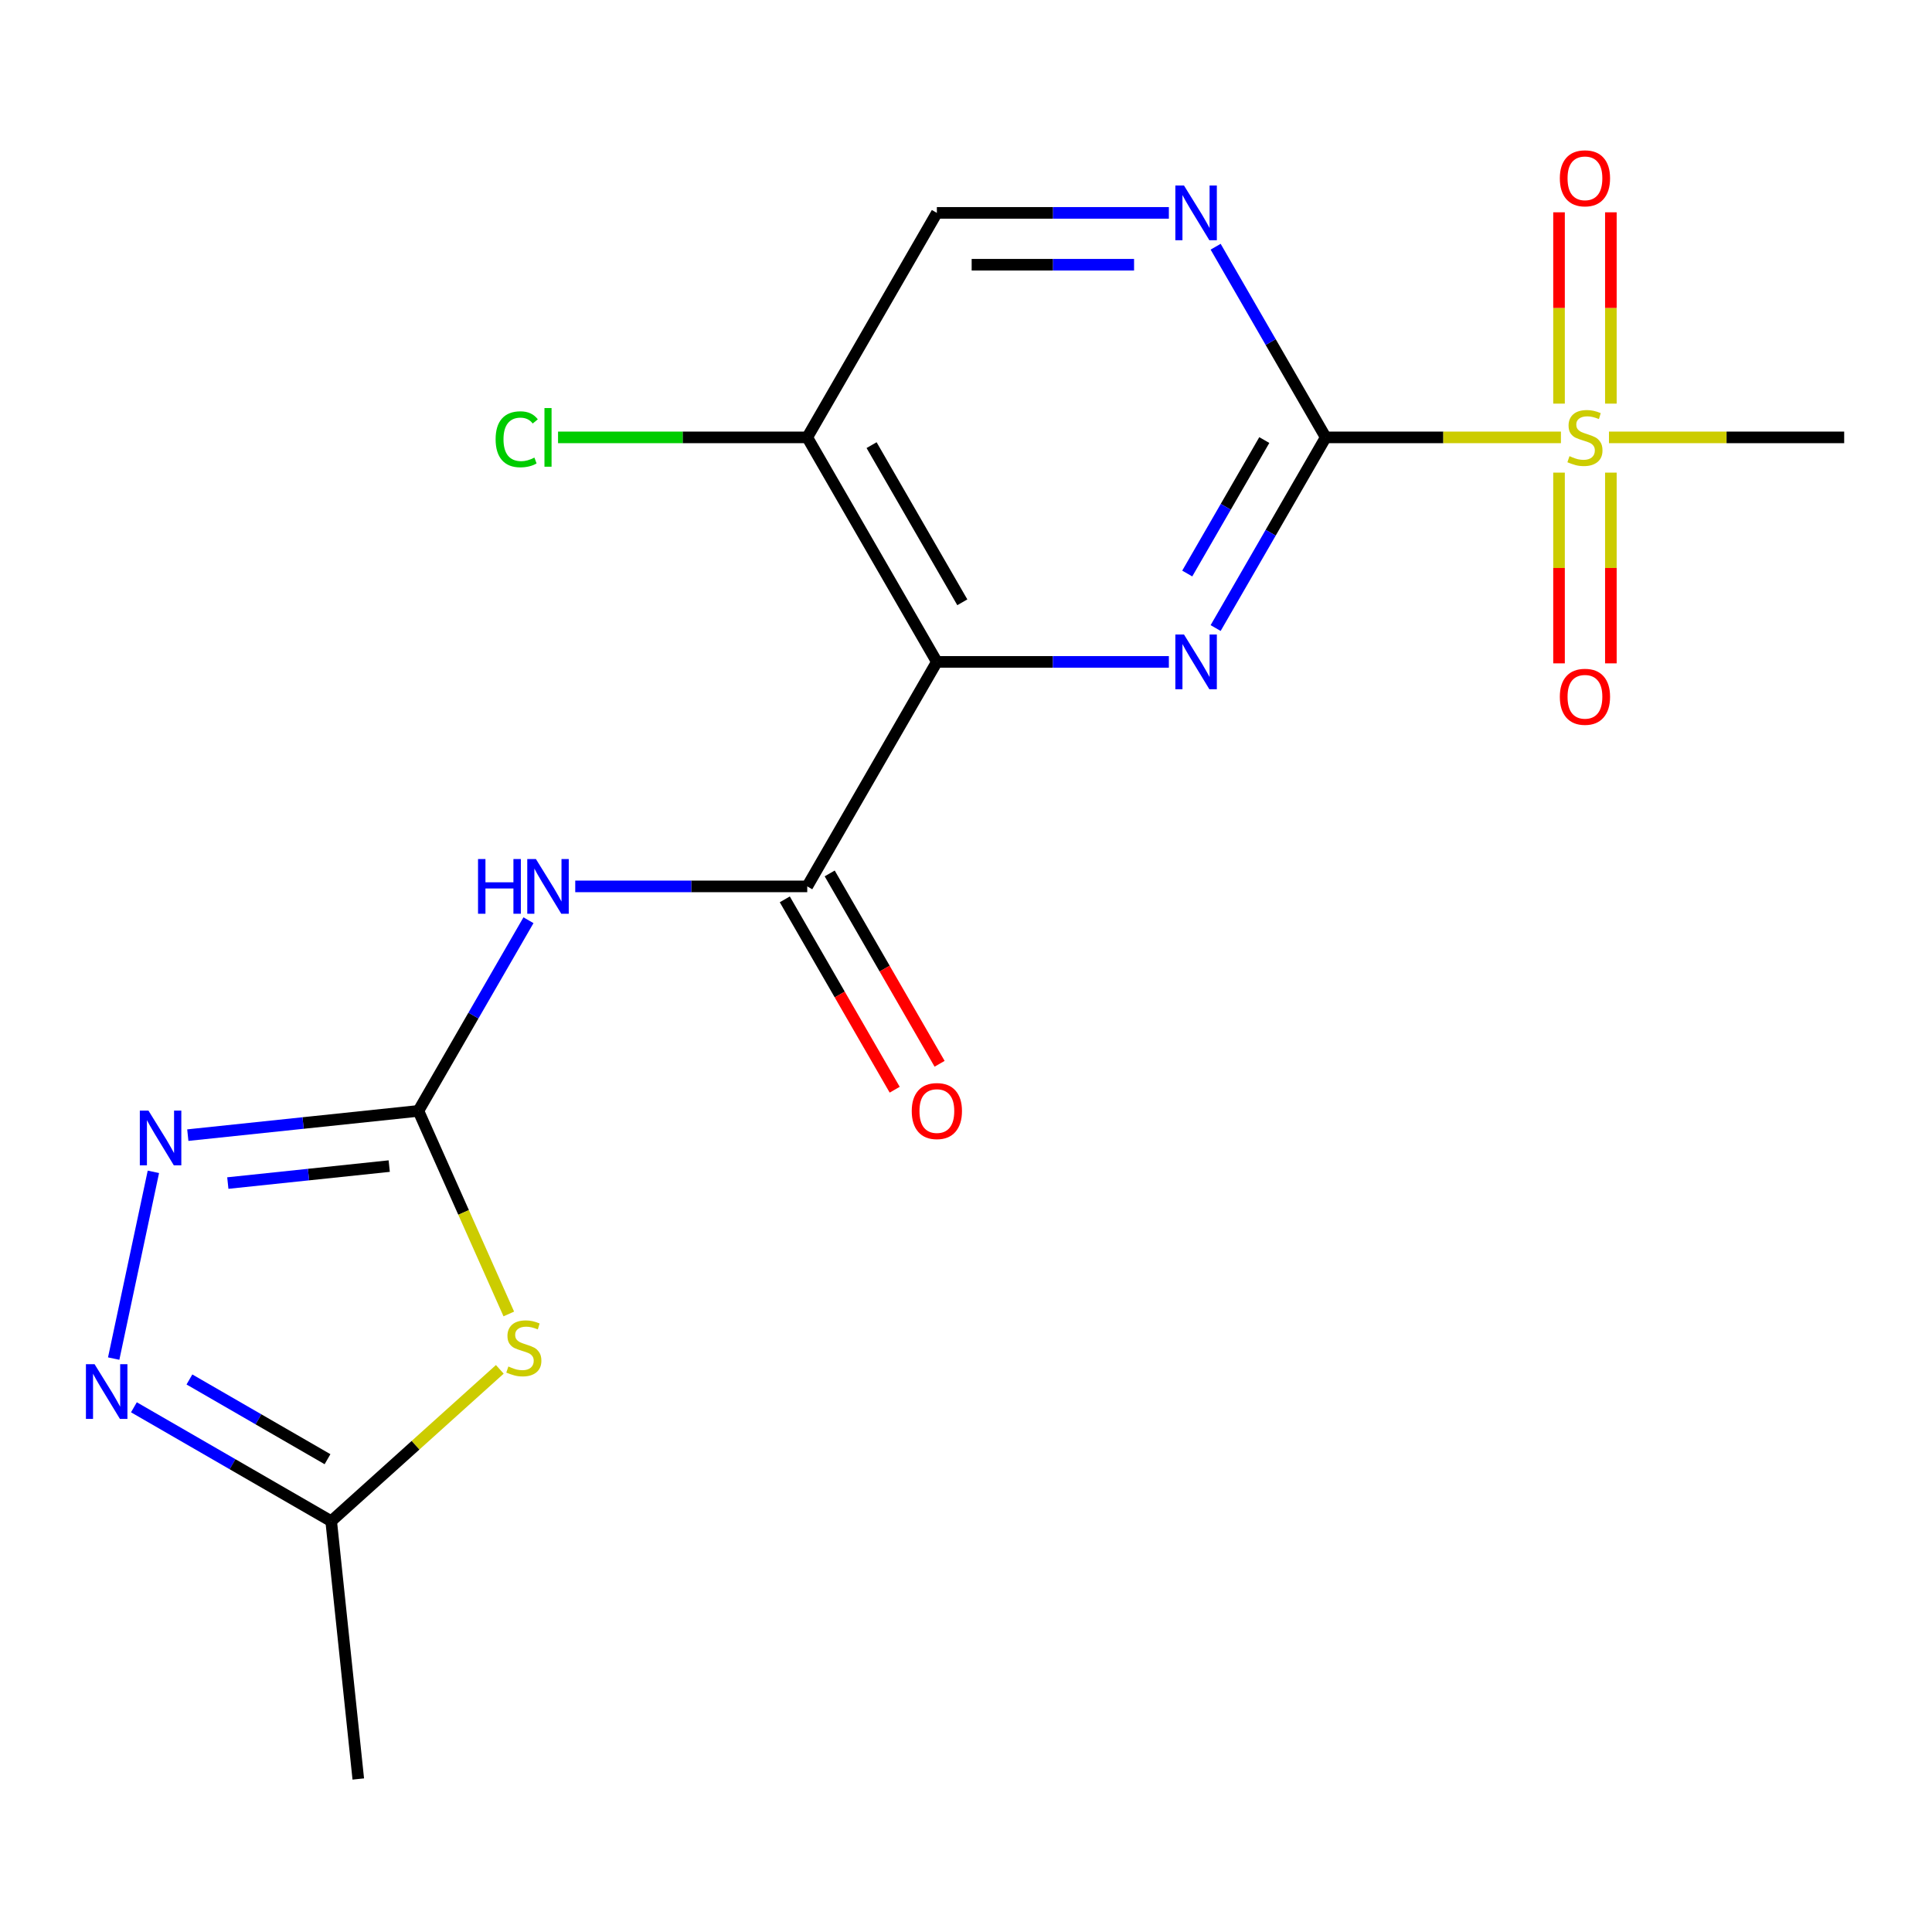 <?xml version='1.0' encoding='iso-8859-1'?>
<svg version='1.1' baseProfile='full'
              xmlns='http://www.w3.org/2000/svg'
                      xmlns:rdkit='http://www.rdkit.org/xml'
                      xmlns:xlink='http://www.w3.org/1999/xlink'
                  xml:space='preserve'
width='1000px' height='1000px' viewBox='0 0 1000 1000'>
<!-- END OF HEADER -->
<rect style='opacity:1.0;fill:#FFFFFF;stroke:none' width='1000' height='1000' x='0' y='0'> </rect>
<path class='bond-1' d='M 686.187,226.39 L 657.698,275.735' style='fill:none;fill-rule:evenodd;stroke:#000000;stroke-width:6px;stroke-linecap:butt;stroke-linejoin:miter;stroke-opacity:1' />
<path class='bond-1' d='M 657.698,275.735 L 629.209,325.079' style='fill:none;fill-rule:evenodd;stroke:#0000FF;stroke-width:6px;stroke-linecap:butt;stroke-linejoin:miter;stroke-opacity:1' />
<path class='bond-1' d='M 654.399,227.776 L 634.457,262.317' style='fill:none;fill-rule:evenodd;stroke:#000000;stroke-width:6px;stroke-linecap:butt;stroke-linejoin:miter;stroke-opacity:1' />
<path class='bond-1' d='M 634.457,262.317 L 614.515,296.858' style='fill:none;fill-rule:evenodd;stroke:#0000FF;stroke-width:6px;stroke-linecap:butt;stroke-linejoin:miter;stroke-opacity:1' />
<path class='bond-3' d='M 686.187,226.39 L 747.059,226.39' style='fill:none;fill-rule:evenodd;stroke:#000000;stroke-width:6px;stroke-linecap:butt;stroke-linejoin:miter;stroke-opacity:1' />
<path class='bond-3' d='M 747.059,226.39 L 807.932,226.39' style='fill:none;fill-rule:evenodd;stroke:#CCCC00;stroke-width:6px;stroke-linecap:butt;stroke-linejoin:miter;stroke-opacity:1' />
<path class='bond-9' d='M 686.187,226.39 L 657.698,177.046' style='fill:none;fill-rule:evenodd;stroke:#000000;stroke-width:6px;stroke-linecap:butt;stroke-linejoin:miter;stroke-opacity:1' />
<path class='bond-9' d='M 657.698,177.046 L 629.209,127.702' style='fill:none;fill-rule:evenodd;stroke:#0000FF;stroke-width:6px;stroke-linecap:butt;stroke-linejoin:miter;stroke-opacity:1' />
<path class='bond-0' d='M 484.918,342.593 L 544.96,342.593' style='fill:none;fill-rule:evenodd;stroke:#000000;stroke-width:6px;stroke-linecap:butt;stroke-linejoin:miter;stroke-opacity:1' />
<path class='bond-0' d='M 544.96,342.593 L 605.003,342.593' style='fill:none;fill-rule:evenodd;stroke:#0000FF;stroke-width:6px;stroke-linecap:butt;stroke-linejoin:miter;stroke-opacity:1' />
<path class='bond-4' d='M 484.918,342.593 L 417.828,458.796' style='fill:none;fill-rule:evenodd;stroke:#000000;stroke-width:6px;stroke-linecap:butt;stroke-linejoin:miter;stroke-opacity:1' />
<path class='bond-19' d='M 484.918,342.593 L 417.828,226.39' style='fill:none;fill-rule:evenodd;stroke:#000000;stroke-width:6px;stroke-linecap:butt;stroke-linejoin:miter;stroke-opacity:1' />
<path class='bond-19' d='M 498.095,311.745 L 451.132,230.403' style='fill:none;fill-rule:evenodd;stroke:#000000;stroke-width:6px;stroke-linecap:butt;stroke-linejoin:miter;stroke-opacity:1' />
<path class='bond-2' d='M 216.559,574.999 L 245.048,525.655' style='fill:none;fill-rule:evenodd;stroke:#000000;stroke-width:6px;stroke-linecap:butt;stroke-linejoin:miter;stroke-opacity:1' />
<path class='bond-2' d='M 245.048,525.655 L 273.537,476.31' style='fill:none;fill-rule:evenodd;stroke:#0000FF;stroke-width:6px;stroke-linecap:butt;stroke-linejoin:miter;stroke-opacity:1' />
<path class='bond-5' d='M 216.559,574.999 L 239.957,627.551' style='fill:none;fill-rule:evenodd;stroke:#000000;stroke-width:6px;stroke-linecap:butt;stroke-linejoin:miter;stroke-opacity:1' />
<path class='bond-5' d='M 239.957,627.551 L 263.354,680.103' style='fill:none;fill-rule:evenodd;stroke:#CCCC00;stroke-width:6px;stroke-linecap:butt;stroke-linejoin:miter;stroke-opacity:1' />
<path class='bond-7' d='M 216.559,574.999 L 156.884,581.271' style='fill:none;fill-rule:evenodd;stroke:#000000;stroke-width:6px;stroke-linecap:butt;stroke-linejoin:miter;stroke-opacity:1' />
<path class='bond-7' d='M 156.884,581.271 L 97.209,587.543' style='fill:none;fill-rule:evenodd;stroke:#0000FF;stroke-width:6px;stroke-linecap:butt;stroke-linejoin:miter;stroke-opacity:1' />
<path class='bond-7' d='M 201.461,603.569 L 159.689,607.96' style='fill:none;fill-rule:evenodd;stroke:#000000;stroke-width:6px;stroke-linecap:butt;stroke-linejoin:miter;stroke-opacity:1' />
<path class='bond-7' d='M 159.689,607.96 L 117.917,612.35' style='fill:none;fill-rule:evenodd;stroke:#0000FF;stroke-width:6px;stroke-linecap:butt;stroke-linejoin:miter;stroke-opacity:1' />
<path class='bond-12' d='M 833.784,208.916 L 833.784,159.402' style='fill:none;fill-rule:evenodd;stroke:#CCCC00;stroke-width:6px;stroke-linecap:butt;stroke-linejoin:miter;stroke-opacity:1' />
<path class='bond-12' d='M 833.784,159.402 L 833.784,109.889' style='fill:none;fill-rule:evenodd;stroke:#FF0000;stroke-width:6px;stroke-linecap:butt;stroke-linejoin:miter;stroke-opacity:1' />
<path class='bond-12' d='M 806.948,208.916 L 806.948,159.402' style='fill:none;fill-rule:evenodd;stroke:#CCCC00;stroke-width:6px;stroke-linecap:butt;stroke-linejoin:miter;stroke-opacity:1' />
<path class='bond-12' d='M 806.948,159.402 L 806.948,109.889' style='fill:none;fill-rule:evenodd;stroke:#FF0000;stroke-width:6px;stroke-linecap:butt;stroke-linejoin:miter;stroke-opacity:1' />
<path class='bond-13' d='M 806.948,244.625 L 806.948,293.988' style='fill:none;fill-rule:evenodd;stroke:#CCCC00;stroke-width:6px;stroke-linecap:butt;stroke-linejoin:miter;stroke-opacity:1' />
<path class='bond-13' d='M 806.948,293.988 L 806.948,343.351' style='fill:none;fill-rule:evenodd;stroke:#FF0000;stroke-width:6px;stroke-linecap:butt;stroke-linejoin:miter;stroke-opacity:1' />
<path class='bond-13' d='M 833.784,244.625 L 833.784,293.988' style='fill:none;fill-rule:evenodd;stroke:#CCCC00;stroke-width:6px;stroke-linecap:butt;stroke-linejoin:miter;stroke-opacity:1' />
<path class='bond-13' d='M 833.784,293.988 L 833.784,343.351' style='fill:none;fill-rule:evenodd;stroke:#FF0000;stroke-width:6px;stroke-linecap:butt;stroke-linejoin:miter;stroke-opacity:1' />
<path class='bond-17' d='M 832.801,226.39 L 893.673,226.39' style='fill:none;fill-rule:evenodd;stroke:#CCCC00;stroke-width:6px;stroke-linecap:butt;stroke-linejoin:miter;stroke-opacity:1' />
<path class='bond-17' d='M 893.673,226.39 L 954.545,226.39' style='fill:none;fill-rule:evenodd;stroke:#000000;stroke-width:6px;stroke-linecap:butt;stroke-linejoin:miter;stroke-opacity:1' />
<path class='bond-6' d='M 417.828,458.796 L 357.785,458.796' style='fill:none;fill-rule:evenodd;stroke:#000000;stroke-width:6px;stroke-linecap:butt;stroke-linejoin:miter;stroke-opacity:1' />
<path class='bond-6' d='M 357.785,458.796 L 297.743,458.796' style='fill:none;fill-rule:evenodd;stroke:#0000FF;stroke-width:6px;stroke-linecap:butt;stroke-linejoin:miter;stroke-opacity:1' />
<path class='bond-15' d='M 406.208,465.505 L 434.65,514.769' style='fill:none;fill-rule:evenodd;stroke:#000000;stroke-width:6px;stroke-linecap:butt;stroke-linejoin:miter;stroke-opacity:1' />
<path class='bond-15' d='M 434.65,514.769 L 463.093,564.033' style='fill:none;fill-rule:evenodd;stroke:#FF0000;stroke-width:6px;stroke-linecap:butt;stroke-linejoin:miter;stroke-opacity:1' />
<path class='bond-15' d='M 429.448,452.087 L 457.891,501.351' style='fill:none;fill-rule:evenodd;stroke:#000000;stroke-width:6px;stroke-linecap:butt;stroke-linejoin:miter;stroke-opacity:1' />
<path class='bond-15' d='M 457.891,501.351 L 486.334,550.615' style='fill:none;fill-rule:evenodd;stroke:#FF0000;stroke-width:6px;stroke-linecap:butt;stroke-linejoin:miter;stroke-opacity:1' />
<path class='bond-10' d='M 258.7,708.774 L 215.06,748.068' style='fill:none;fill-rule:evenodd;stroke:#CCCC00;stroke-width:6px;stroke-linecap:butt;stroke-linejoin:miter;stroke-opacity:1' />
<path class='bond-10' d='M 215.06,748.068 L 171.42,787.361' style='fill:none;fill-rule:evenodd;stroke:#000000;stroke-width:6px;stroke-linecap:butt;stroke-linejoin:miter;stroke-opacity:1' />
<path class='bond-8' d='M 79.392,606.539 L 58.845,703.205' style='fill:none;fill-rule:evenodd;stroke:#0000FF;stroke-width:6px;stroke-linecap:butt;stroke-linejoin:miter;stroke-opacity:1' />
<path class='bond-20' d='M 69.312,728.409 L 120.366,757.885' style='fill:none;fill-rule:evenodd;stroke:#0000FF;stroke-width:6px;stroke-linecap:butt;stroke-linejoin:miter;stroke-opacity:1' />
<path class='bond-20' d='M 120.366,757.885 L 171.42,787.361' style='fill:none;fill-rule:evenodd;stroke:#000000;stroke-width:6px;stroke-linecap:butt;stroke-linejoin:miter;stroke-opacity:1' />
<path class='bond-20' d='M 98.046,714.011 L 133.784,734.645' style='fill:none;fill-rule:evenodd;stroke:#0000FF;stroke-width:6px;stroke-linecap:butt;stroke-linejoin:miter;stroke-opacity:1' />
<path class='bond-20' d='M 133.784,734.645 L 169.522,755.278' style='fill:none;fill-rule:evenodd;stroke:#000000;stroke-width:6px;stroke-linecap:butt;stroke-linejoin:miter;stroke-opacity:1' />
<path class='bond-14' d='M 605.003,110.188 L 544.96,110.188' style='fill:none;fill-rule:evenodd;stroke:#0000FF;stroke-width:6px;stroke-linecap:butt;stroke-linejoin:miter;stroke-opacity:1' />
<path class='bond-14' d='M 544.96,110.188 L 484.918,110.188' style='fill:none;fill-rule:evenodd;stroke:#000000;stroke-width:6px;stroke-linecap:butt;stroke-linejoin:miter;stroke-opacity:1' />
<path class='bond-14' d='M 586.99,137.024 L 544.96,137.024' style='fill:none;fill-rule:evenodd;stroke:#0000FF;stroke-width:6px;stroke-linecap:butt;stroke-linejoin:miter;stroke-opacity:1' />
<path class='bond-14' d='M 544.96,137.024 L 502.93,137.024' style='fill:none;fill-rule:evenodd;stroke:#000000;stroke-width:6px;stroke-linecap:butt;stroke-linejoin:miter;stroke-opacity:1' />
<path class='bond-18' d='M 171.42,787.361 L 185.445,920.806' style='fill:none;fill-rule:evenodd;stroke:#000000;stroke-width:6px;stroke-linecap:butt;stroke-linejoin:miter;stroke-opacity:1' />
<path class='bond-11' d='M 417.828,226.39 L 484.918,110.188' style='fill:none;fill-rule:evenodd;stroke:#000000;stroke-width:6px;stroke-linecap:butt;stroke-linejoin:miter;stroke-opacity:1' />
<path class='bond-16' d='M 417.828,226.39 L 353.335,226.39' style='fill:none;fill-rule:evenodd;stroke:#000000;stroke-width:6px;stroke-linecap:butt;stroke-linejoin:miter;stroke-opacity:1' />
<path class='bond-16' d='M 353.335,226.39 L 288.843,226.39' style='fill:none;fill-rule:evenodd;stroke:#00CC00;stroke-width:6px;stroke-linecap:butt;stroke-linejoin:miter;stroke-opacity:1' />
<path  class='atom-2' d='M 612.837 328.433
L 622.117 343.433
Q 623.037 344.913, 624.517 347.593
Q 625.997 350.273, 626.077 350.433
L 626.077 328.433
L 629.837 328.433
L 629.837 356.753
L 625.957 356.753
L 615.997 340.353
Q 614.837 338.433, 613.597 336.233
Q 612.397 334.033, 612.037 333.353
L 612.037 356.753
L 608.357 356.753
L 608.357 328.433
L 612.837 328.433
' fill='#0000FF'/>
<path  class='atom-4' d='M 812.366 236.11
Q 812.686 236.23, 814.006 236.79
Q 815.326 237.35, 816.766 237.71
Q 818.246 238.03, 819.686 238.03
Q 822.366 238.03, 823.926 236.75
Q 825.486 235.43, 825.486 233.15
Q 825.486 231.59, 824.686 230.63
Q 823.926 229.67, 822.726 229.15
Q 821.526 228.63, 819.526 228.03
Q 817.006 227.27, 815.486 226.55
Q 814.006 225.83, 812.926 224.31
Q 811.886 222.79, 811.886 220.23
Q 811.886 216.67, 814.286 214.47
Q 816.726 212.27, 821.526 212.27
Q 824.806 212.27, 828.526 213.83
L 827.606 216.91
Q 824.206 215.51, 821.646 215.51
Q 818.886 215.51, 817.366 216.67
Q 815.846 217.79, 815.886 219.75
Q 815.886 221.27, 816.646 222.19
Q 817.446 223.11, 818.566 223.63
Q 819.726 224.15, 821.646 224.75
Q 824.206 225.55, 825.726 226.35
Q 827.246 227.15, 828.326 228.79
Q 829.446 230.39, 829.446 233.15
Q 829.446 237.07, 826.806 239.19
Q 824.206 241.27, 819.846 241.27
Q 817.326 241.27, 815.406 240.71
Q 813.526 240.19, 811.286 239.27
L 812.366 236.11
' fill='#CCCC00'/>
<path  class='atom-6' d='M 263.135 707.298
Q 263.455 707.418, 264.775 707.978
Q 266.095 708.538, 267.535 708.898
Q 269.015 709.218, 270.455 709.218
Q 273.135 709.218, 274.695 707.938
Q 276.255 706.618, 276.255 704.338
Q 276.255 702.778, 275.455 701.818
Q 274.695 700.858, 273.495 700.338
Q 272.295 699.818, 270.295 699.218
Q 267.775 698.458, 266.255 697.738
Q 264.775 697.018, 263.695 695.498
Q 262.655 693.978, 262.655 691.418
Q 262.655 687.858, 265.055 685.658
Q 267.495 683.458, 272.295 683.458
Q 275.575 683.458, 279.295 685.018
L 278.375 688.098
Q 274.975 686.698, 272.415 686.698
Q 269.655 686.698, 268.135 687.858
Q 266.615 688.978, 266.655 690.938
Q 266.655 692.458, 267.415 693.378
Q 268.215 694.298, 269.335 694.818
Q 270.495 695.338, 272.415 695.938
Q 274.975 696.738, 276.495 697.538
Q 278.015 698.338, 279.095 699.978
Q 280.215 701.578, 280.215 704.338
Q 280.215 708.258, 277.575 710.378
Q 274.975 712.458, 270.615 712.458
Q 268.095 712.458, 266.175 711.898
Q 264.295 711.378, 262.055 710.458
L 263.135 707.298
' fill='#CCCC00'/>
<path  class='atom-7' d='M 247.429 444.636
L 251.269 444.636
L 251.269 456.676
L 265.749 456.676
L 265.749 444.636
L 269.589 444.636
L 269.589 472.956
L 265.749 472.956
L 265.749 459.876
L 251.269 459.876
L 251.269 472.956
L 247.429 472.956
L 247.429 444.636
' fill='#0000FF'/>
<path  class='atom-7' d='M 277.389 444.636
L 286.669 459.636
Q 287.589 461.116, 289.069 463.796
Q 290.549 466.476, 290.629 466.636
L 290.629 444.636
L 294.389 444.636
L 294.389 472.956
L 290.509 472.956
L 280.549 456.556
Q 279.389 454.636, 278.149 452.436
Q 276.949 450.236, 276.589 449.556
L 276.589 472.956
L 272.909 472.956
L 272.909 444.636
L 277.389 444.636
' fill='#0000FF'/>
<path  class='atom-8' d='M 76.855 574.864
L 86.135 589.864
Q 87.055 591.344, 88.534 594.024
Q 90.014 596.704, 90.094 596.864
L 90.094 574.864
L 93.855 574.864
L 93.855 603.184
L 89.975 603.184
L 80.014 586.784
Q 78.855 584.864, 77.615 582.664
Q 76.415 580.464, 76.055 579.784
L 76.055 603.184
L 72.374 603.184
L 72.374 574.864
L 76.855 574.864
' fill='#0000FF'/>
<path  class='atom-9' d='M 48.957 706.112
L 58.237 721.112
Q 59.157 722.592, 60.637 725.272
Q 62.117 727.952, 62.197 728.112
L 62.197 706.112
L 65.957 706.112
L 65.957 734.432
L 62.077 734.432
L 52.117 718.032
Q 50.957 716.112, 49.717 713.912
Q 48.517 711.712, 48.157 711.032
L 48.157 734.432
L 44.477 734.432
L 44.477 706.112
L 48.957 706.112
' fill='#0000FF'/>
<path  class='atom-10' d='M 612.837 96.028
L 622.117 111.028
Q 623.037 112.508, 624.517 115.188
Q 625.997 117.868, 626.077 118.028
L 626.077 96.028
L 629.837 96.028
L 629.837 124.348
L 625.957 124.348
L 615.997 107.948
Q 614.837 106.028, 613.597 103.828
Q 612.397 101.628, 612.037 100.948
L 612.037 124.348
L 608.357 124.348
L 608.357 96.028
L 612.837 96.028
' fill='#0000FF'/>
<path  class='atom-13' d='M 807.366 92.291
Q 807.366 85.491, 810.726 81.691
Q 814.086 77.891, 820.366 77.891
Q 826.646 77.891, 830.006 81.691
Q 833.366 85.491, 833.366 92.291
Q 833.366 99.171, 829.966 103.091
Q 826.566 106.971, 820.366 106.971
Q 814.126 106.971, 810.726 103.091
Q 807.366 99.211, 807.366 92.291
M 820.366 103.771
Q 824.686 103.771, 827.006 100.891
Q 829.366 97.971, 829.366 92.291
Q 829.366 86.731, 827.006 83.931
Q 824.686 81.091, 820.366 81.091
Q 816.046 81.091, 813.686 83.891
Q 811.366 86.691, 811.366 92.291
Q 811.366 98.011, 813.686 100.891
Q 816.046 103.771, 820.366 103.771
' fill='#FF0000'/>
<path  class='atom-14' d='M 807.366 360.65
Q 807.366 353.85, 810.726 350.05
Q 814.086 346.25, 820.366 346.25
Q 826.646 346.25, 830.006 350.05
Q 833.366 353.85, 833.366 360.65
Q 833.366 367.53, 829.966 371.45
Q 826.566 375.33, 820.366 375.33
Q 814.126 375.33, 810.726 371.45
Q 807.366 367.57, 807.366 360.65
M 820.366 372.13
Q 824.686 372.13, 827.006 369.25
Q 829.366 366.33, 829.366 360.65
Q 829.366 355.09, 827.006 352.29
Q 824.686 349.45, 820.366 349.45
Q 816.046 349.45, 813.686 352.25
Q 811.366 355.05, 811.366 360.65
Q 811.366 366.37, 813.686 369.25
Q 816.046 372.13, 820.366 372.13
' fill='#FF0000'/>
<path  class='atom-16' d='M 471.918 575.079
Q 471.918 568.279, 475.278 564.479
Q 478.638 560.679, 484.918 560.679
Q 491.198 560.679, 494.558 564.479
Q 497.918 568.279, 497.918 575.079
Q 497.918 581.959, 494.518 585.879
Q 491.118 589.759, 484.918 589.759
Q 478.678 589.759, 475.278 585.879
Q 471.918 581.999, 471.918 575.079
M 484.918 586.559
Q 489.238 586.559, 491.558 583.679
Q 493.918 580.759, 493.918 575.079
Q 493.918 569.519, 491.558 566.719
Q 489.238 563.879, 484.918 563.879
Q 480.598 563.879, 478.238 566.679
Q 475.918 569.479, 475.918 575.079
Q 475.918 580.799, 478.238 583.679
Q 480.598 586.559, 484.918 586.559
' fill='#FF0000'/>
<path  class='atom-17' d='M 256.529 227.37
Q 256.529 220.33, 259.809 216.65
Q 263.129 212.93, 269.409 212.93
Q 275.249 212.93, 278.369 217.05
L 275.729 219.21
Q 273.449 216.21, 269.409 216.21
Q 265.129 216.21, 262.849 219.09
Q 260.609 221.93, 260.609 227.37
Q 260.609 232.97, 262.929 235.85
Q 265.289 238.73, 269.849 238.73
Q 272.969 238.73, 276.609 236.85
L 277.729 239.85
Q 276.249 240.81, 274.009 241.37
Q 271.769 241.93, 269.289 241.93
Q 263.129 241.93, 259.809 238.17
Q 256.529 234.41, 256.529 227.37
' fill='#00CC00'/>
<path  class='atom-17' d='M 281.809 211.21
L 285.489 211.21
L 285.489 241.57
L 281.809 241.57
L 281.809 211.21
' fill='#00CC00'/>
</svg>
